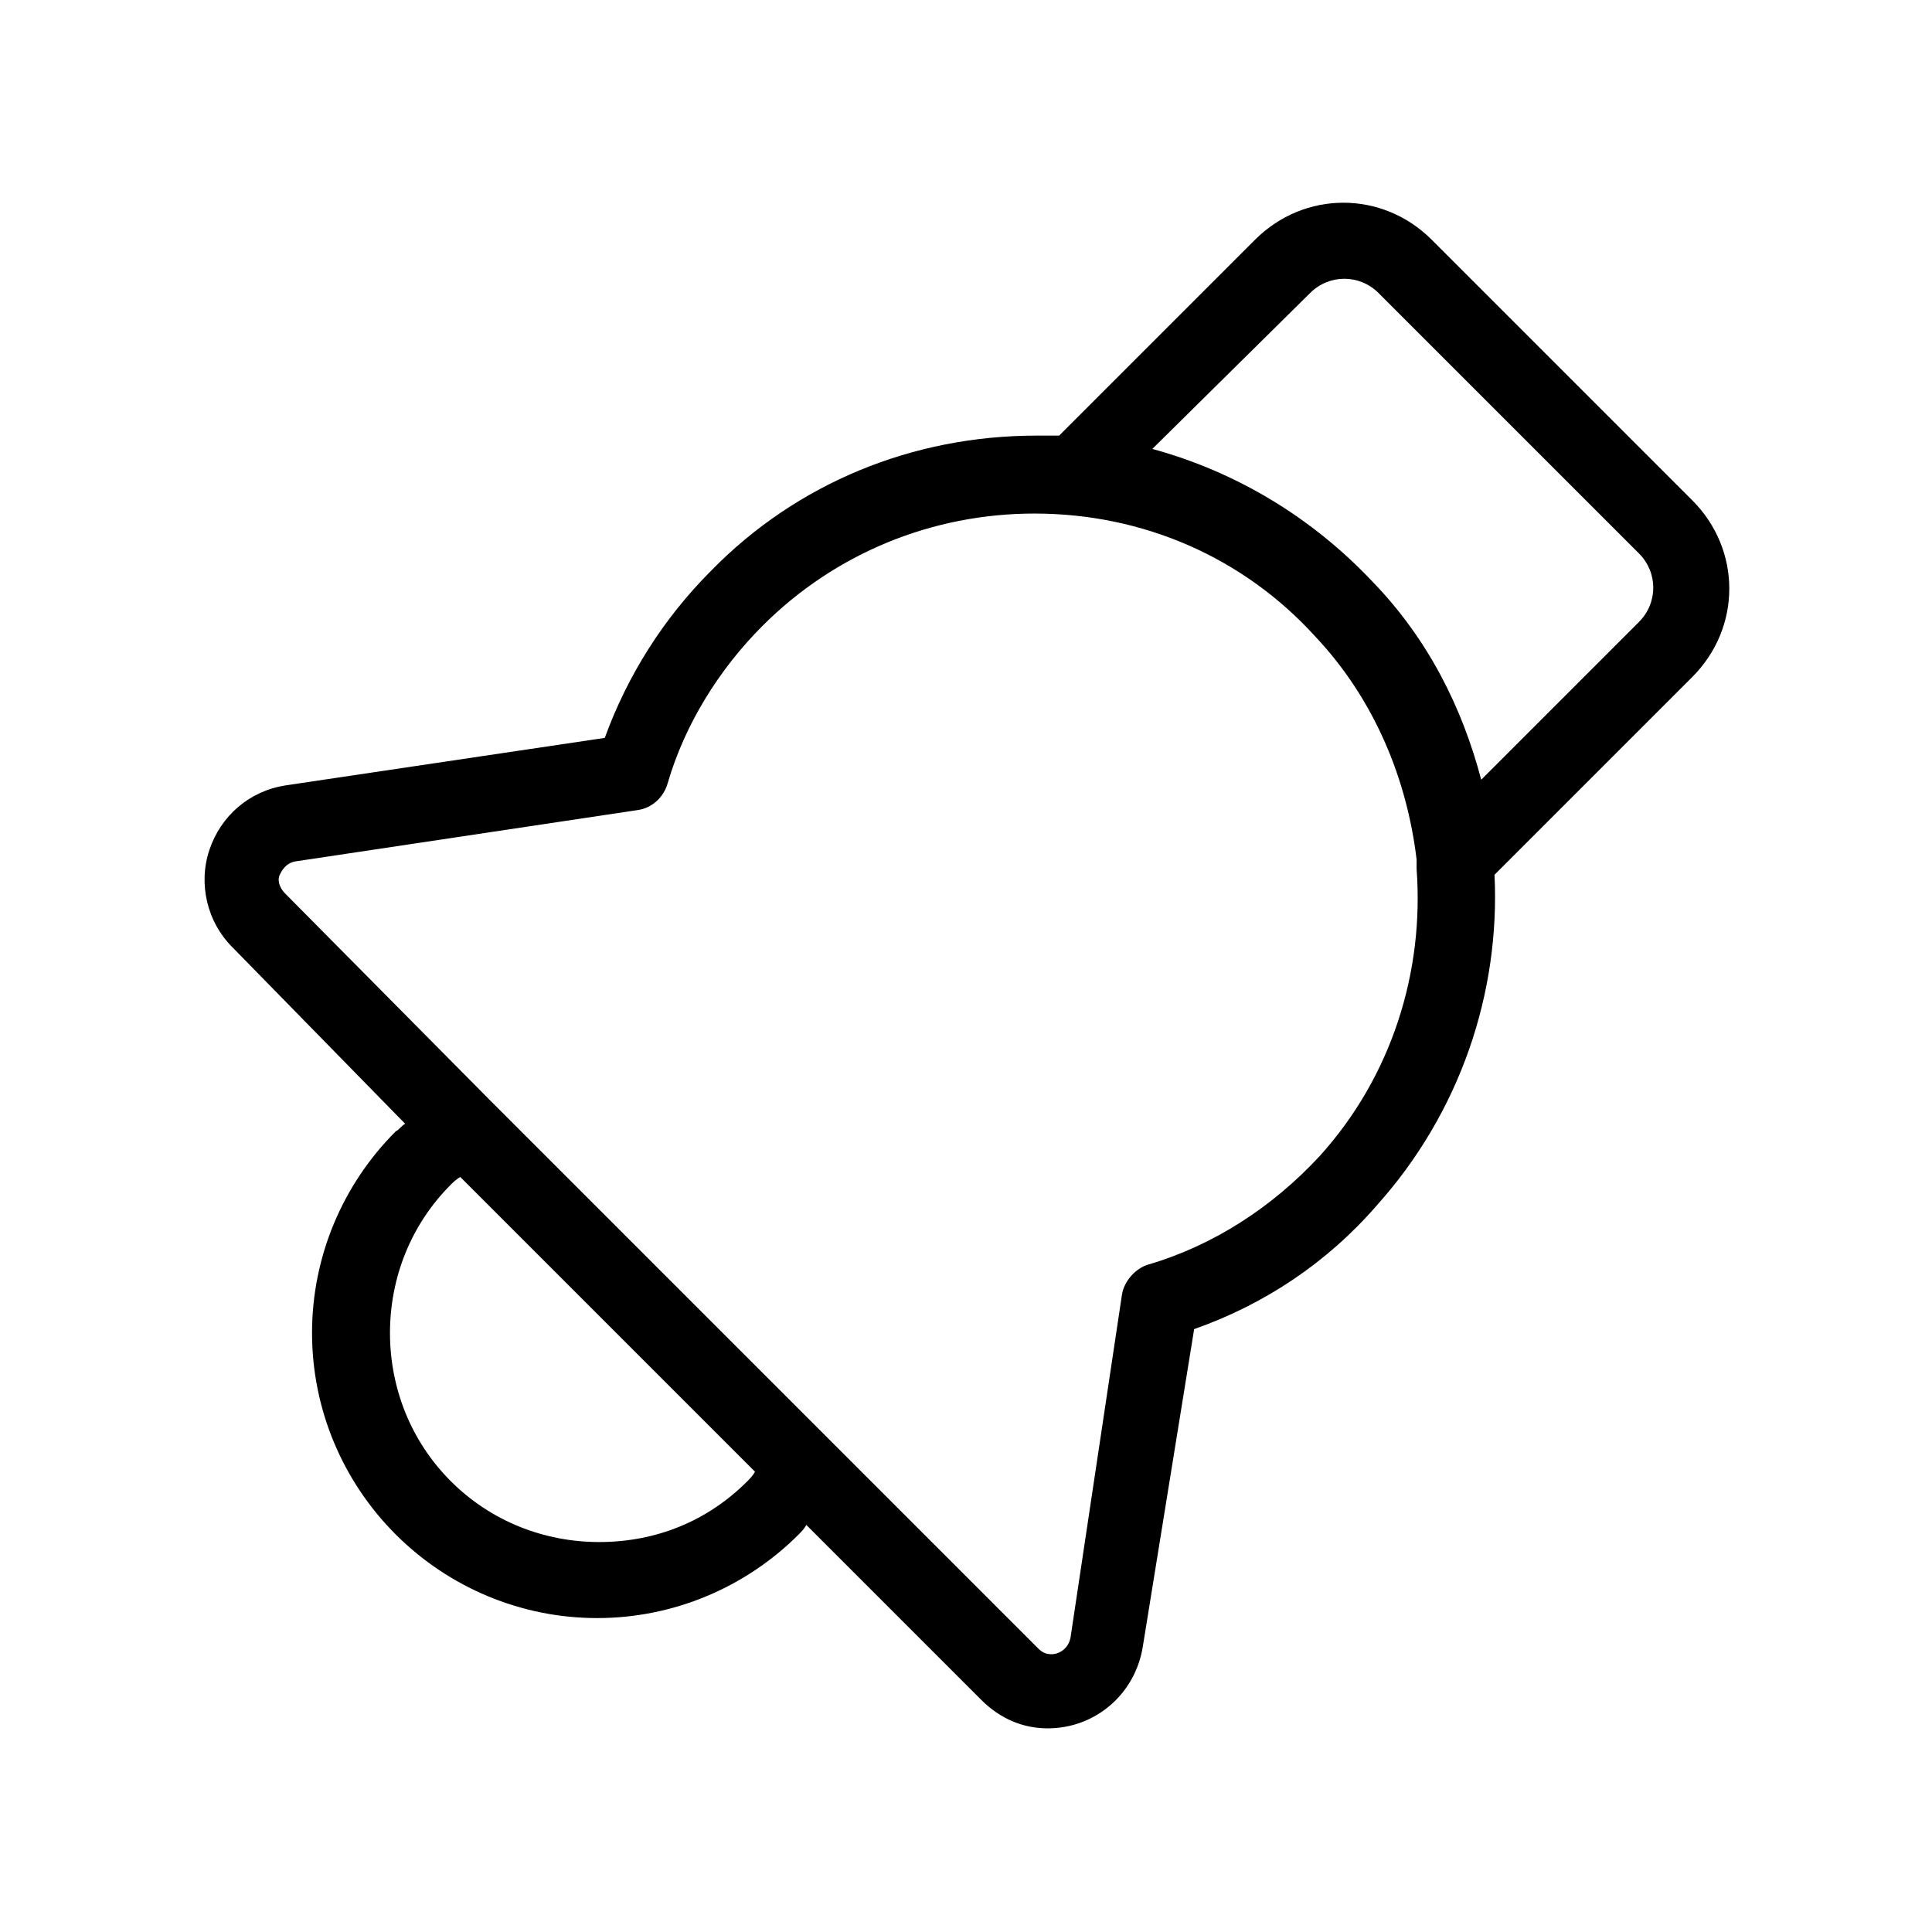 <?xml version="1.0" encoding="UTF-8"?>
<!-- Uploaded to: SVG Repo, www.svgrepo.com, Generator: SVG Repo Mixer Tools -->
<svg fill="#000000" width="800px" height="800px" version="1.1" viewBox="144 144 512 512" xmlns="http://www.w3.org/2000/svg">
 <path d="m251.38 441.82c-1.008 0.504-1.512 1.512-2.519 2.016-14.105 14.105-22.168 33.25-22.168 53.402s8.062 39.297 22.168 53.402 33.25 22.168 53.402 22.168c20.152 0 39.297-8.062 53.402-22.168 0.504-0.504 1.512-1.512 2.016-2.519l46.352 46.352c5.039 5.039 11.082 7.559 17.633 7.559 12.594 0 23.176-9.07 25.191-21.664l13.605-84.137c18.641-6.551 35.266-17.633 48.367-32.746 22.168-24.688 32.746-56.426 31.234-87.664l52.395-52.395c13.098-13.098 13.098-33.754 0-46.855l-69.02-69.023c-13.098-13.098-33.754-13.098-46.855 0l-51.895 51.895h-6.047c-32.746 0-63.48 12.594-86.152 35.77-12.594 12.594-22.168 27.711-28.215 44.336l-84.641 12.594c-9.574 1.512-17.129 8.062-20.152 17.129-3.023 9.07-0.504 19.145 6.047 25.695zm90.684 94.715c-10.578 10.578-24.184 16.121-39.297 16.121-14.609 0-28.719-5.543-39.297-16.121s-16.121-24.688-16.121-39.297 5.543-28.719 16.121-39.297c0.504-0.504 1.512-1.512 2.519-2.016l78.09 78.09c-0.504 1.008-1.512 2.016-2.016 2.519zm149.13-314.88c5.039-5.039 13.098-5.039 18.137 0l69.023 69.023c5.039 5.039 5.039 13.098 0 18.137l-41.816 41.816c-5.039-19.145-14.105-37.281-28.719-52.395-16.121-17.129-36.273-29.223-58.441-35.266zm-273.06 154.17c0.504-1.008 1.512-3.023 4.031-3.527l90.688-13.602c4.031-0.504 7.055-3.527 8.062-7.055 4.535-15.617 13.602-30.23 25.191-41.816 19.145-19.145 44.84-29.727 72.043-29.727 28.719 0 55.418 11.586 74.562 32.746 15.617 16.625 24.184 37.785 26.703 58.945v2.519c2.016 27.207-6.551 54.914-25.695 76.074-12.594 13.602-28.215 23.68-45.344 28.719-3.527 1.008-6.551 4.535-7.055 8.062l-13.602 90.688c-0.504 3.023-3.023 4.535-5.039 4.535-1.512 0-2.519-0.504-3.527-1.512l-145.6-145.6-53.91-54.41c-2.012-2.016-2.012-4.031-1.508-5.039z"/>
</svg>